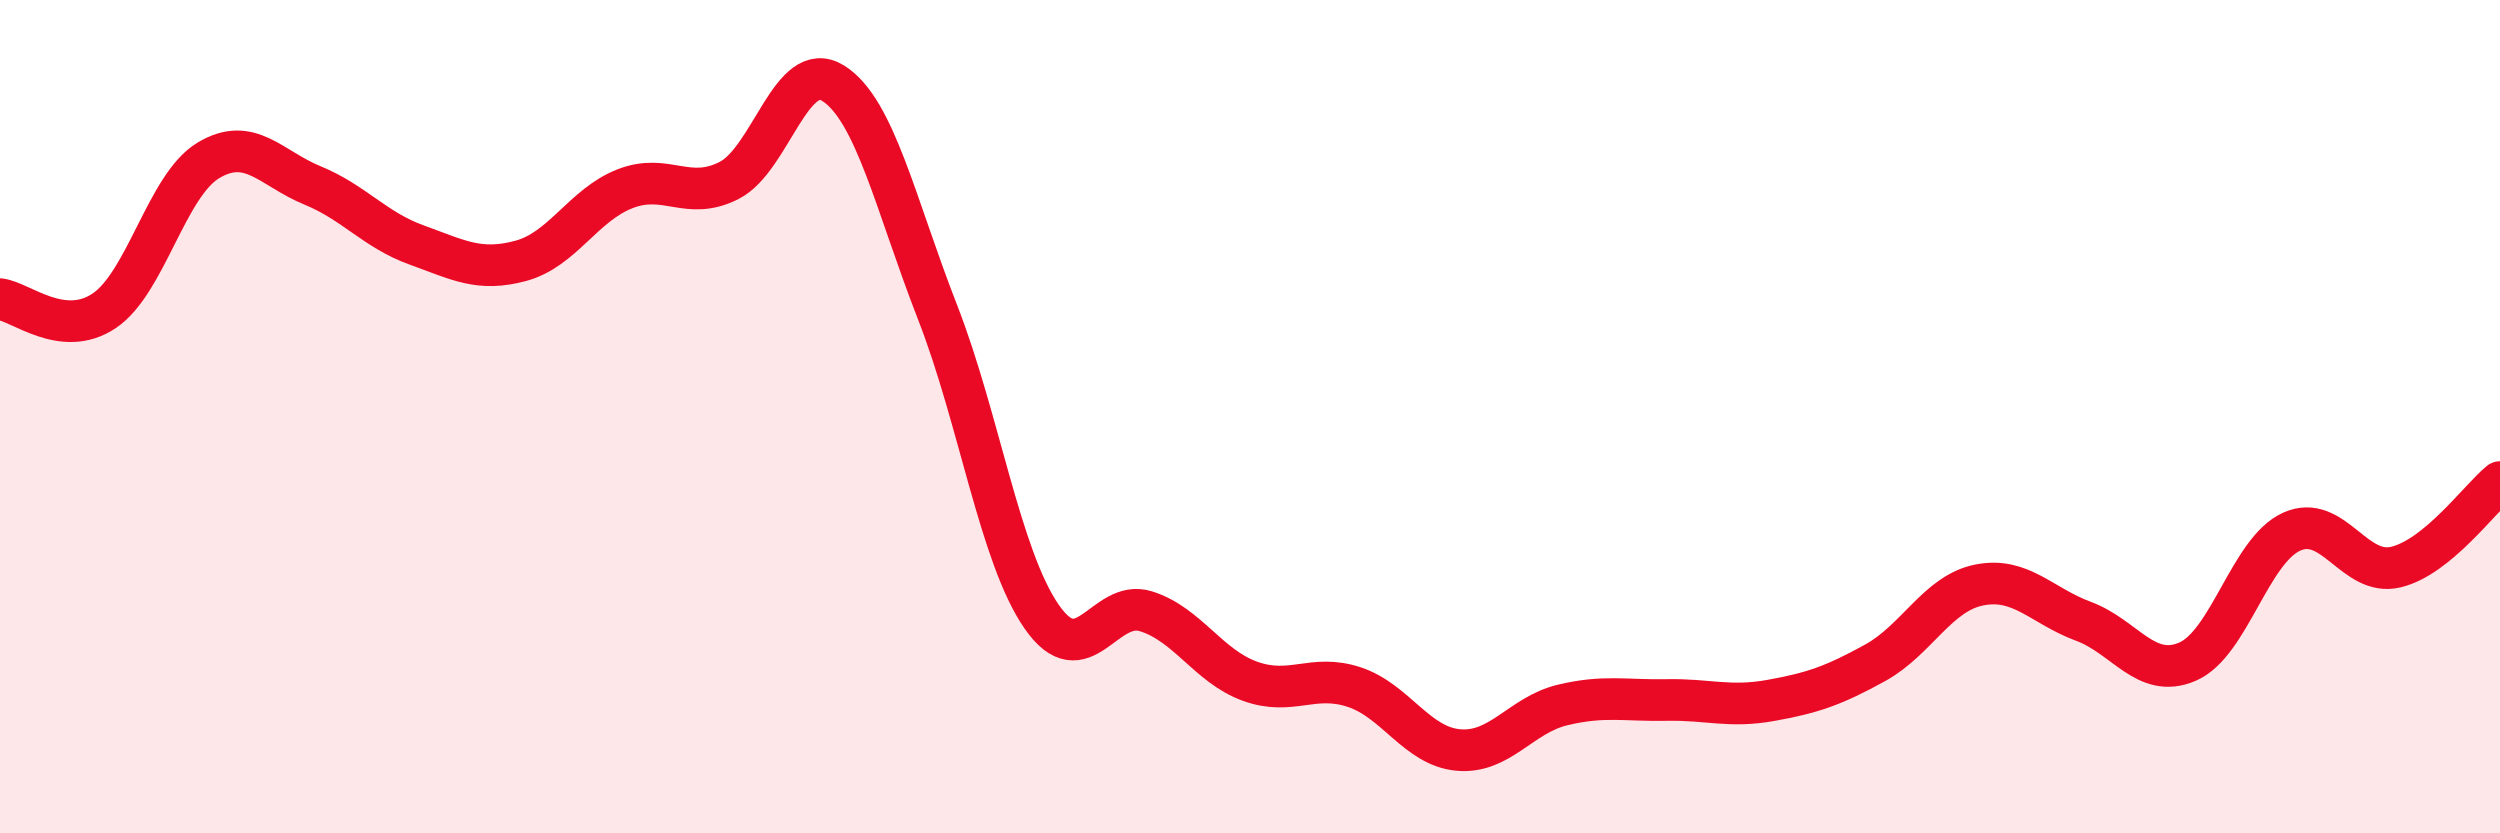 
    <svg width="60" height="20" viewBox="0 0 60 20" xmlns="http://www.w3.org/2000/svg">
      <path
        d="M 0,7.18 C 0.5,7.24 1.5,8.13 2.5,7.46 C 3.5,6.79 4,4.45 5,3.85 C 6,3.25 6.5,4.04 7.5,4.45 C 8.5,4.86 9,5.52 10,5.88 C 11,6.24 11.5,6.53 12.5,6.26 C 13.5,5.99 14,4.92 15,4.53 C 16,4.14 16.5,4.84 17.5,4.33 C 18.5,3.82 19,1.37 20,2 C 21,2.63 21.5,4.93 22.5,7.49 C 23.5,10.05 24,13.36 25,14.8 C 26,16.24 26.5,14.36 27.5,14.67 C 28.5,14.98 29,15.99 30,16.35 C 31,16.71 31.5,16.16 32.5,16.49 C 33.5,16.82 34,17.91 35,18 C 36,18.09 36.5,17.16 37.5,16.92 C 38.5,16.68 39,16.82 40,16.8 C 41,16.78 41.5,16.99 42.5,16.81 C 43.5,16.63 44,16.46 45,15.91 C 46,15.36 46.5,14.24 47.5,14.04 C 48.5,13.84 49,14.54 50,14.91 C 51,15.28 51.5,16.31 52.5,15.88 C 53.5,15.45 54,13.21 55,12.76 C 56,12.31 56.5,13.85 57.5,13.61 C 58.5,13.37 59.5,11.98 60,11.57L60 20L0 20Z"
        fill="#EB0A25"
        opacity="0.1"
        stroke-linecap="round"
        stroke-linejoin="round"
      />
      <path
        d="M 0,7.18 C 0.5,7.24 1.5,8.13 2.5,7.46 C 3.5,6.79 4,4.45 5,3.85 C 6,3.25 6.5,4.04 7.5,4.45 C 8.5,4.86 9,5.52 10,5.88 C 11,6.24 11.5,6.53 12.5,6.26 C 13.5,5.99 14,4.92 15,4.53 C 16,4.14 16.5,4.84 17.5,4.33 C 18.5,3.82 19,1.37 20,2 C 21,2.63 21.5,4.93 22.5,7.49 C 23.5,10.05 24,13.36 25,14.8 C 26,16.24 26.5,14.36 27.5,14.67 C 28.5,14.98 29,15.99 30,16.35 C 31,16.71 31.5,16.16 32.5,16.49 C 33.5,16.82 34,17.91 35,18 C 36,18.09 36.5,17.16 37.5,16.92 C 38.5,16.68 39,16.82 40,16.8 C 41,16.78 41.5,16.99 42.5,16.81 C 43.5,16.63 44,16.46 45,15.91 C 46,15.36 46.5,14.24 47.5,14.04 C 48.5,13.84 49,14.54 50,14.91 C 51,15.28 51.5,16.31 52.5,15.88 C 53.5,15.45 54,13.21 55,12.76 C 56,12.31 56.5,13.85 57.5,13.61 C 58.5,13.37 59.5,11.98 60,11.57"
        stroke="#EB0A25"
        stroke-width="1"
        fill="none"
        stroke-linecap="round"
        stroke-linejoin="round"
      />
    </svg>
  
